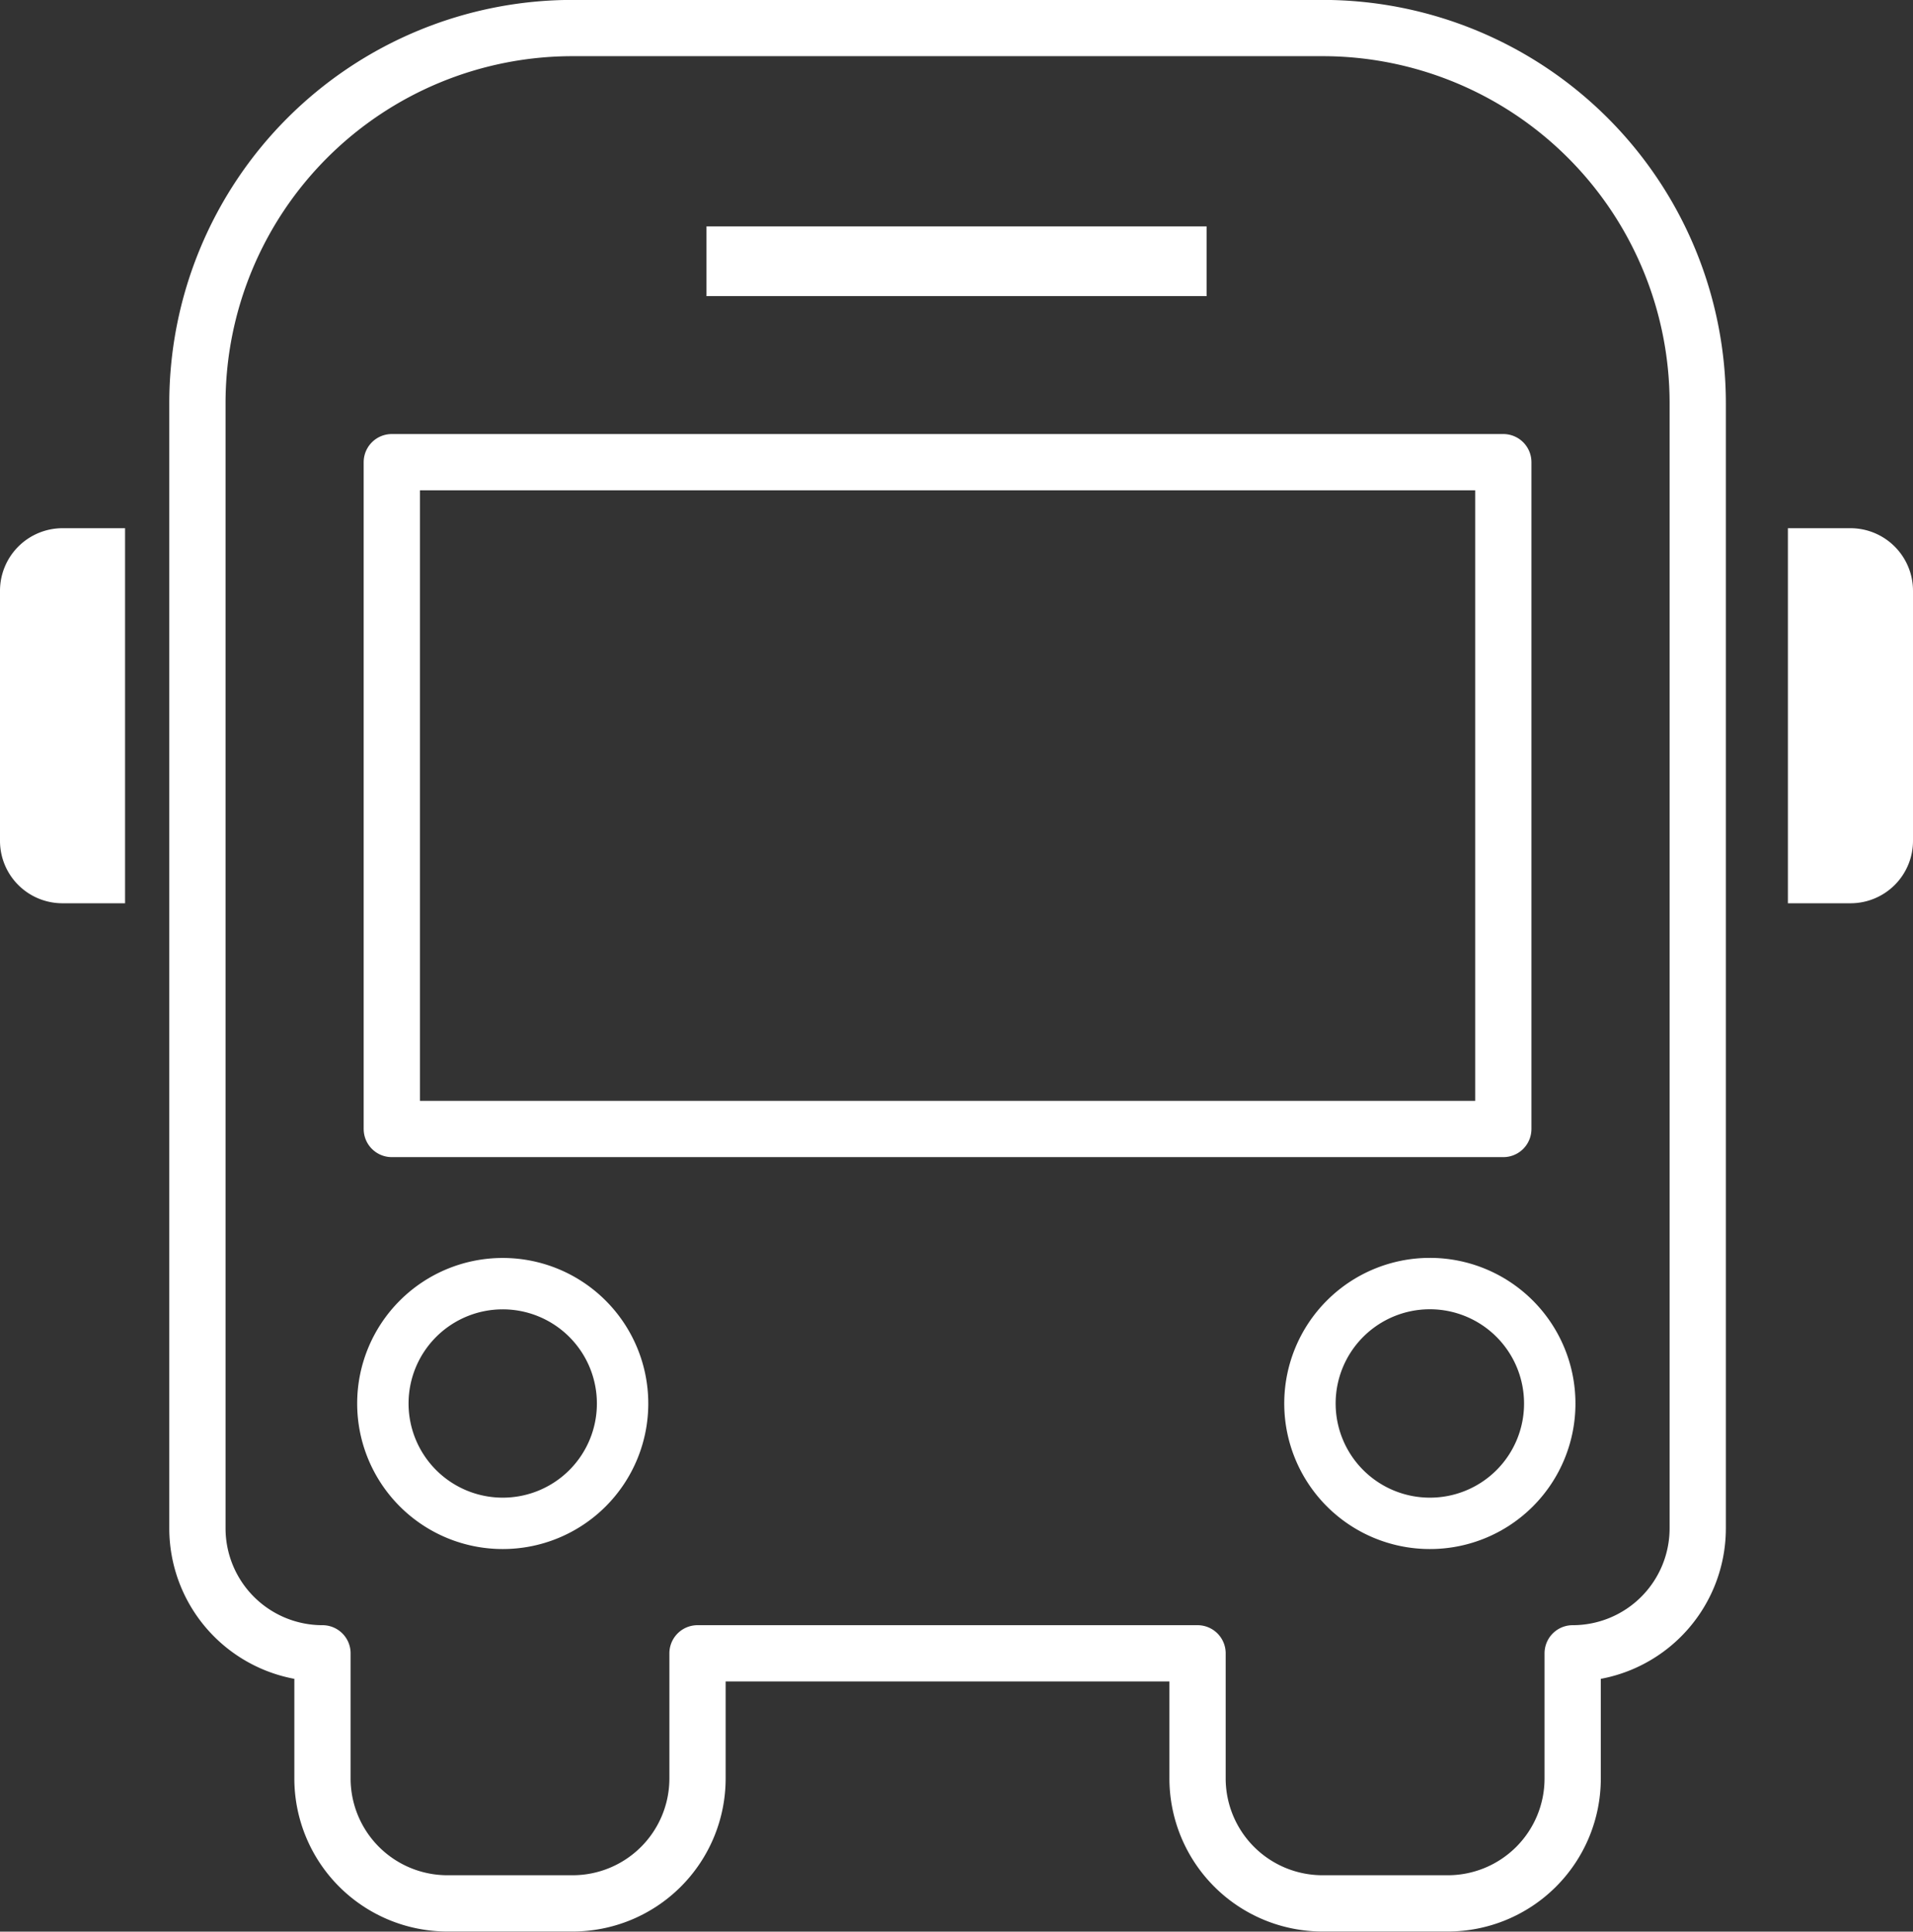 <svg xmlns="http://www.w3.org/2000/svg" width="46.717" height="47.175" viewBox="0 0 46.717 47.175">
  <rect x="0" y="0" width="46.717" height="47.175" fill="#333333" stroke="none"/>
  <g id="Group_2100" data-name="Group 2100" transform="translate(-6501.31 -9500.076)">
    <path id="Path_1085" data-name="Path 1085" d="M6502.837,9512.976h1.527v9.16h-1.527a1.524,1.524,0,0,1-1.527-1.526V9514.5A1.529,1.529,0,0,1,6502.837,9512.976Z" fill="#fff"/>
    <path id="Path_1086" data-name="Path 1086" d="M6546.5,9512.976h-1.528v9.16h1.528a1.525,1.525,0,0,0,1.527-1.526V9514.5A1.528,1.528,0,0,0,6546.5,9512.976Z" fill="#fff"/>
    <path id="Path_1087" data-name="Path 1087" d="M6542.77,9509.924V9537.4a3.053,3.053,0,0,1-3.054,3.054v3.053a3.05,3.05,0,0,1-3.053,3.054h-3.054a3.053,3.053,0,0,1-3.054-3.054v-3.053h-12.211v3.053a3.051,3.051,0,0,1-3.054,3.054h-3.052a3.052,3.052,0,0,1-3.053-3.054v-3.053a3.054,3.054,0,0,1-3.054-3.054v-27.479a9.162,9.162,0,0,1,9.159-9.16h18.32A9.162,9.162,0,0,1,6542.77,9509.924Z" fill="none" stroke="#fff" stroke-linecap="round" stroke-linejoin="round" stroke-width="1.374"/>
    <rect id="Rectangle_876" data-name="Rectangle 876" width="12.213" height="1.703" transform="translate(6518.563 9505.605)" fill="#fff"/>
    <path id="Path_1088" data-name="Path 1088" d="M6516.514,9534.351a2.927,2.927,0,1,0-2.927,2.929A2.925,2.925,0,0,0,6516.514,9534.351Z" fill="none" stroke="#fff" stroke-linecap="round" stroke-linejoin="round" stroke-width="1.255"/>
    <path id="Path_1089" data-name="Path 1089" d="M6539.156,9534.351a2.928,2.928,0,1,0-2.928,2.929A2.924,2.924,0,0,0,6539.156,9534.351Z" fill="none" stroke="#fff" stroke-linecap="round" stroke-linejoin="round" stroke-width="1.255"/>
    <path id="Path_1090" data-name="Path 1090" d="M6538.022,9511.363h-27.144v16.286h27.144v-16.286Z" fill="none" stroke="#fff" stroke-linecap="round" stroke-linejoin="round" stroke-width="1.374"/>
  </g>
</svg>
